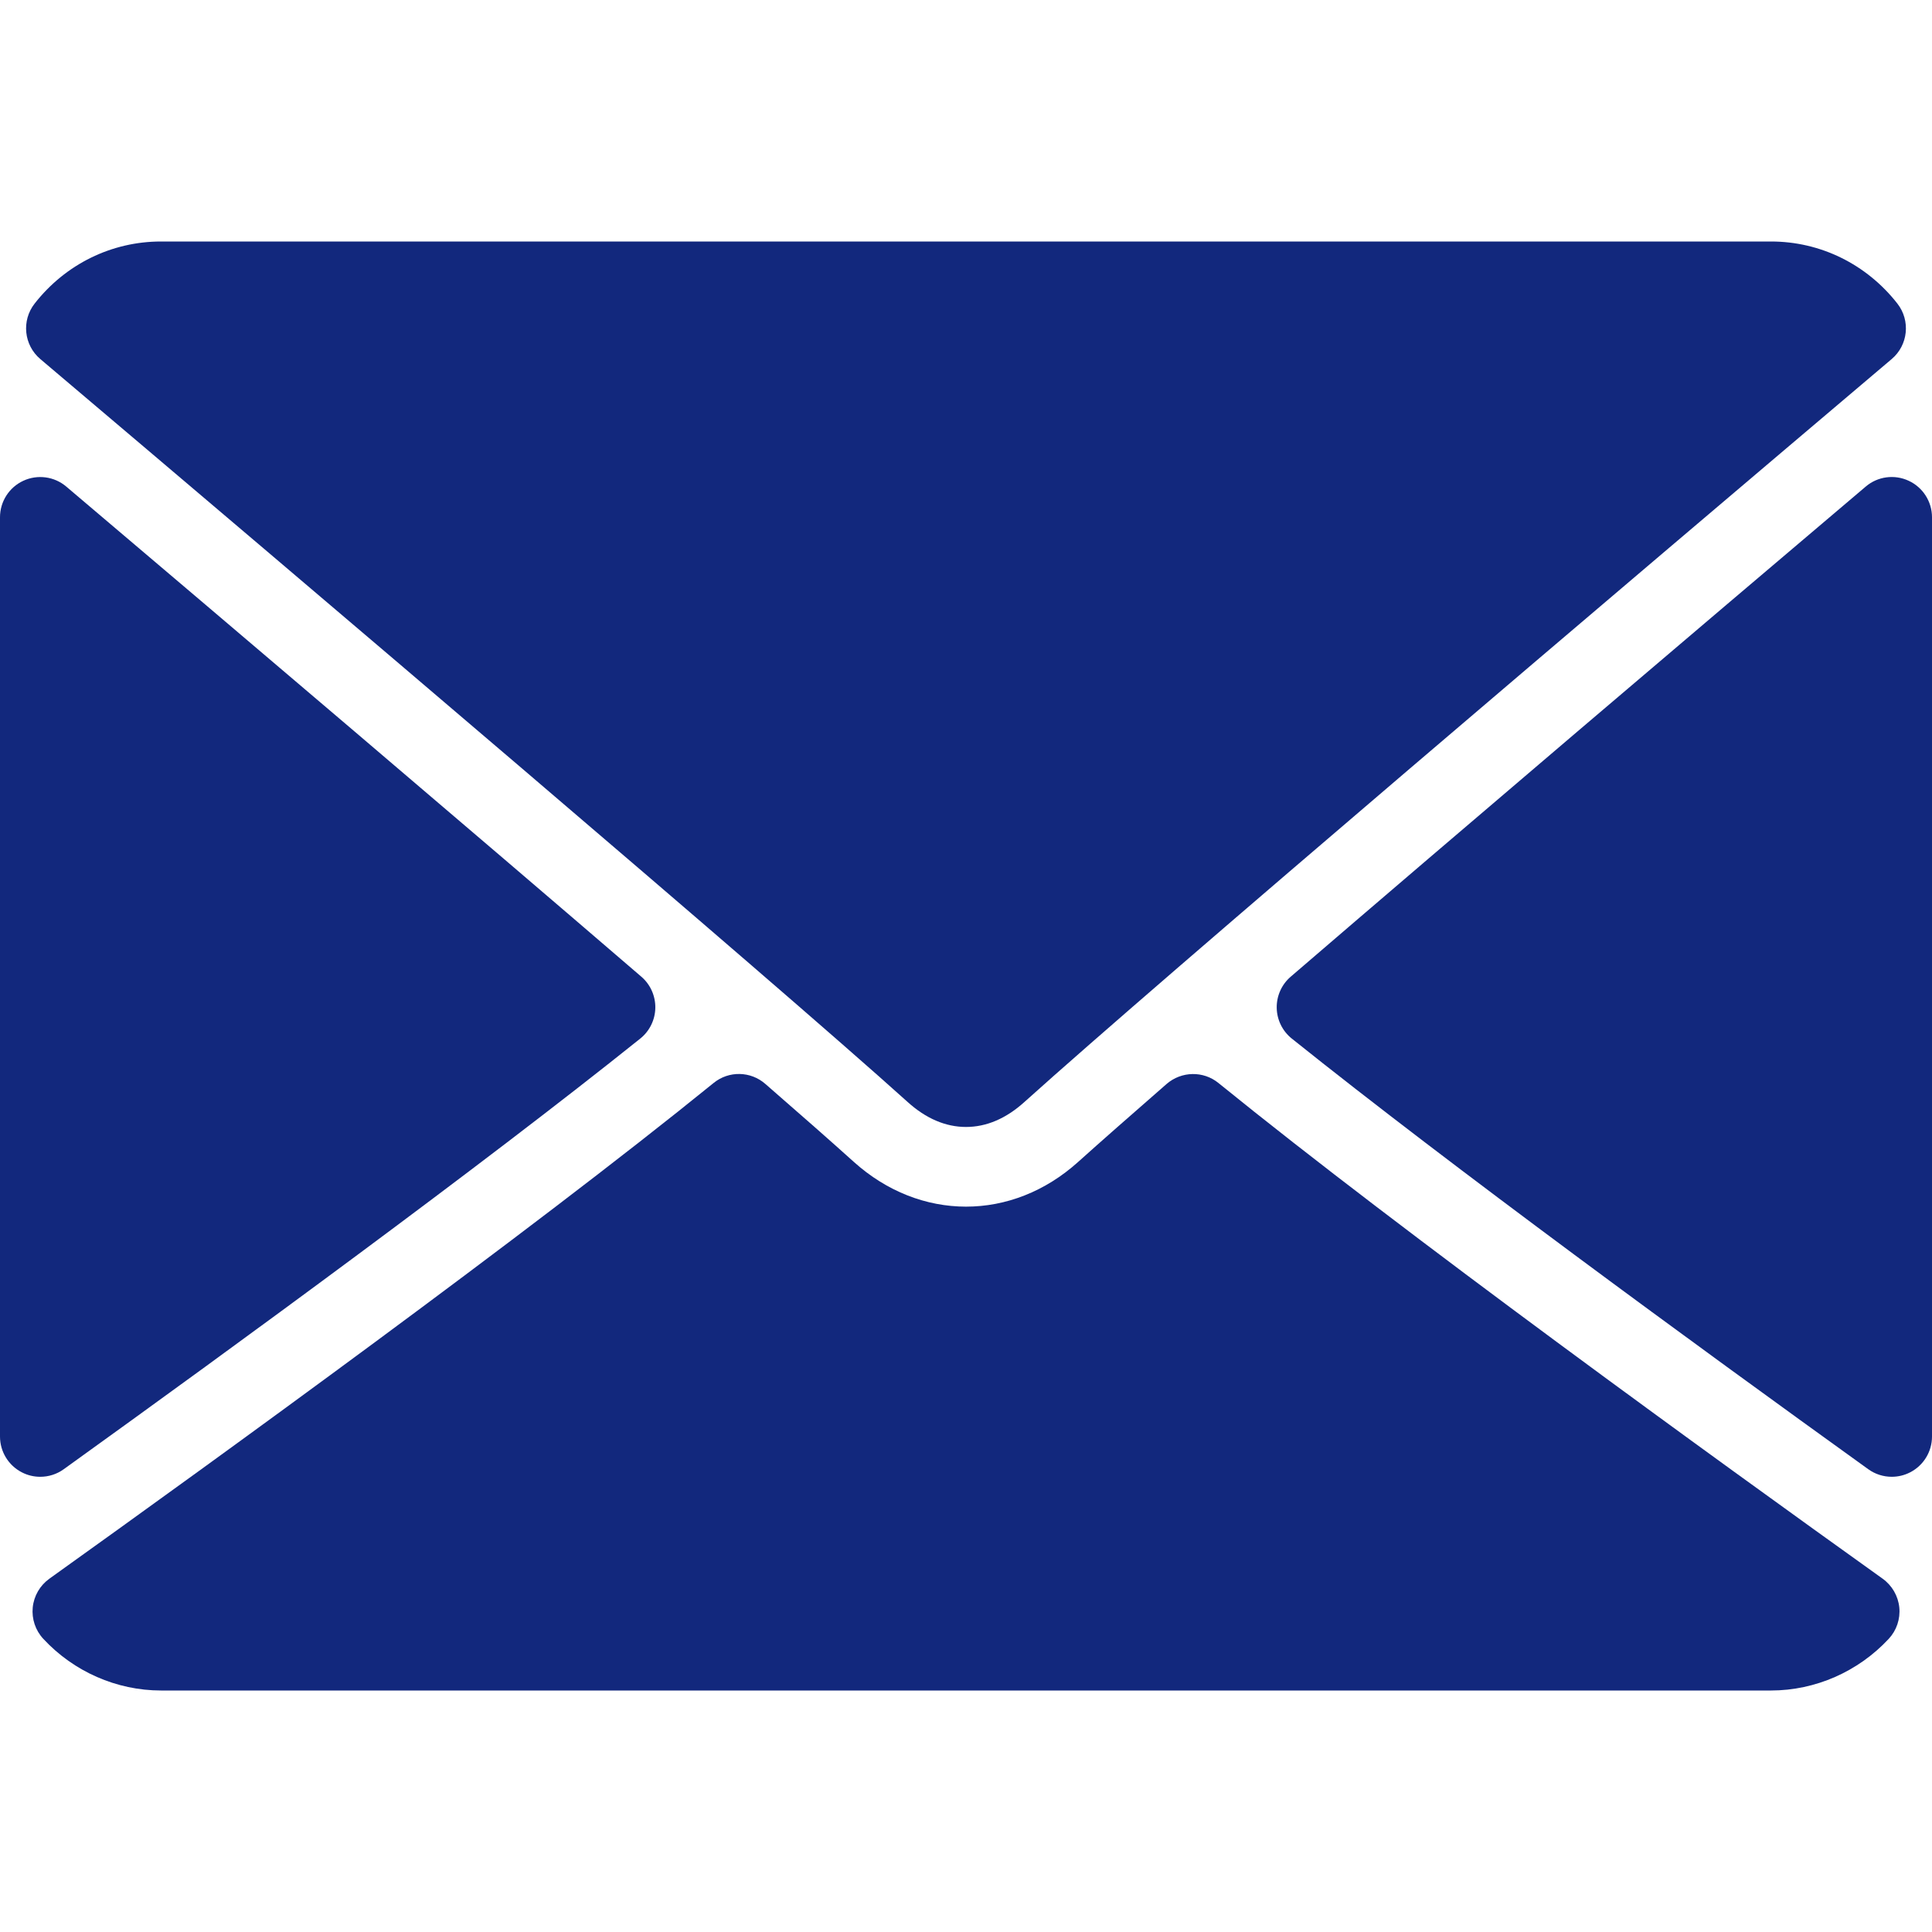 <?xml version="1.0" encoding="UTF-8"?> <svg xmlns="http://www.w3.org/2000/svg" width="265" height="265" viewBox="0 0 265 265" fill="none"> <g clip-path="url(#clip0)"> <path d="M5.532 49.251C41.902 80.052 105.72 134.242 124.478 151.138C126.996 153.418 129.696 154.578 132.5 154.578C135.298 154.578 137.994 153.429 140.506 151.16C159.279 134.247 223.098 80.052 259.469 49.251C261.733 47.337 262.078 43.972 260.245 41.632C256.007 36.225 249.688 33.125 242.916 33.125H22.084C15.312 33.125 8.993 36.225 4.755 41.633C2.922 43.972 3.267 47.337 5.532 49.251Z" fill="#12287D"></path> <path d="M261.798 65.943C259.841 65.032 257.539 65.349 255.91 66.741C232.091 86.931 200.708 113.608 177.039 133.966C175.794 135.034 175.093 136.603 175.12 138.247C175.147 139.886 175.907 141.433 177.19 142.458C199.182 160.071 232.323 184.301 256.256 201.521C257.21 202.211 258.342 202.561 259.48 202.561C260.342 202.561 261.205 202.362 261.998 201.952C263.842 201.009 265.001 199.111 265.001 197.04V70.951C265 68.8 263.749 66.843 261.798 65.943Z" fill="#12287D"></path> <path d="M8.745 201.521C32.683 184.301 65.83 160.072 87.816 142.458C89.099 141.433 89.859 139.886 89.886 138.247C89.913 136.603 89.212 135.034 87.967 133.966C64.298 113.608 32.909 86.931 9.09 66.741C7.451 65.349 5.144 65.043 3.203 65.943C1.251 66.843 0 68.8 0 70.951V197.041C0 199.111 1.159 201.009 3.003 201.953C3.795 202.363 4.658 202.562 5.521 202.562C6.659 202.562 7.791 202.212 8.745 201.521Z" fill="#12287D"></path> <path d="M258.234 216.542C235.121 200.006 192.544 169.178 167.129 148.55C165.059 146.863 162.061 146.917 160.023 148.674C155.036 153.025 150.863 156.692 147.903 159.355C138.813 167.56 126.197 167.56 117.085 159.344C114.136 156.686 109.964 153.009 104.976 148.674C102.955 146.905 99.952 146.851 97.876 148.55C72.546 169.107 29.922 199.973 6.771 216.541C5.482 217.469 4.652 218.897 4.49 220.477C4.334 222.057 4.857 223.625 5.941 224.79C10.12 229.292 16.007 231.875 22.084 231.875H242.917C248.993 231.875 254.875 229.292 259.064 224.79C260.143 223.631 260.671 222.062 260.515 220.483C260.353 218.903 259.522 217.469 258.234 216.542Z" fill="#12287D"></path> </g> <defs> <clipPath id="clip0"> <rect width="265" height="265" fill="white"></rect> </clipPath> </defs> </svg> 